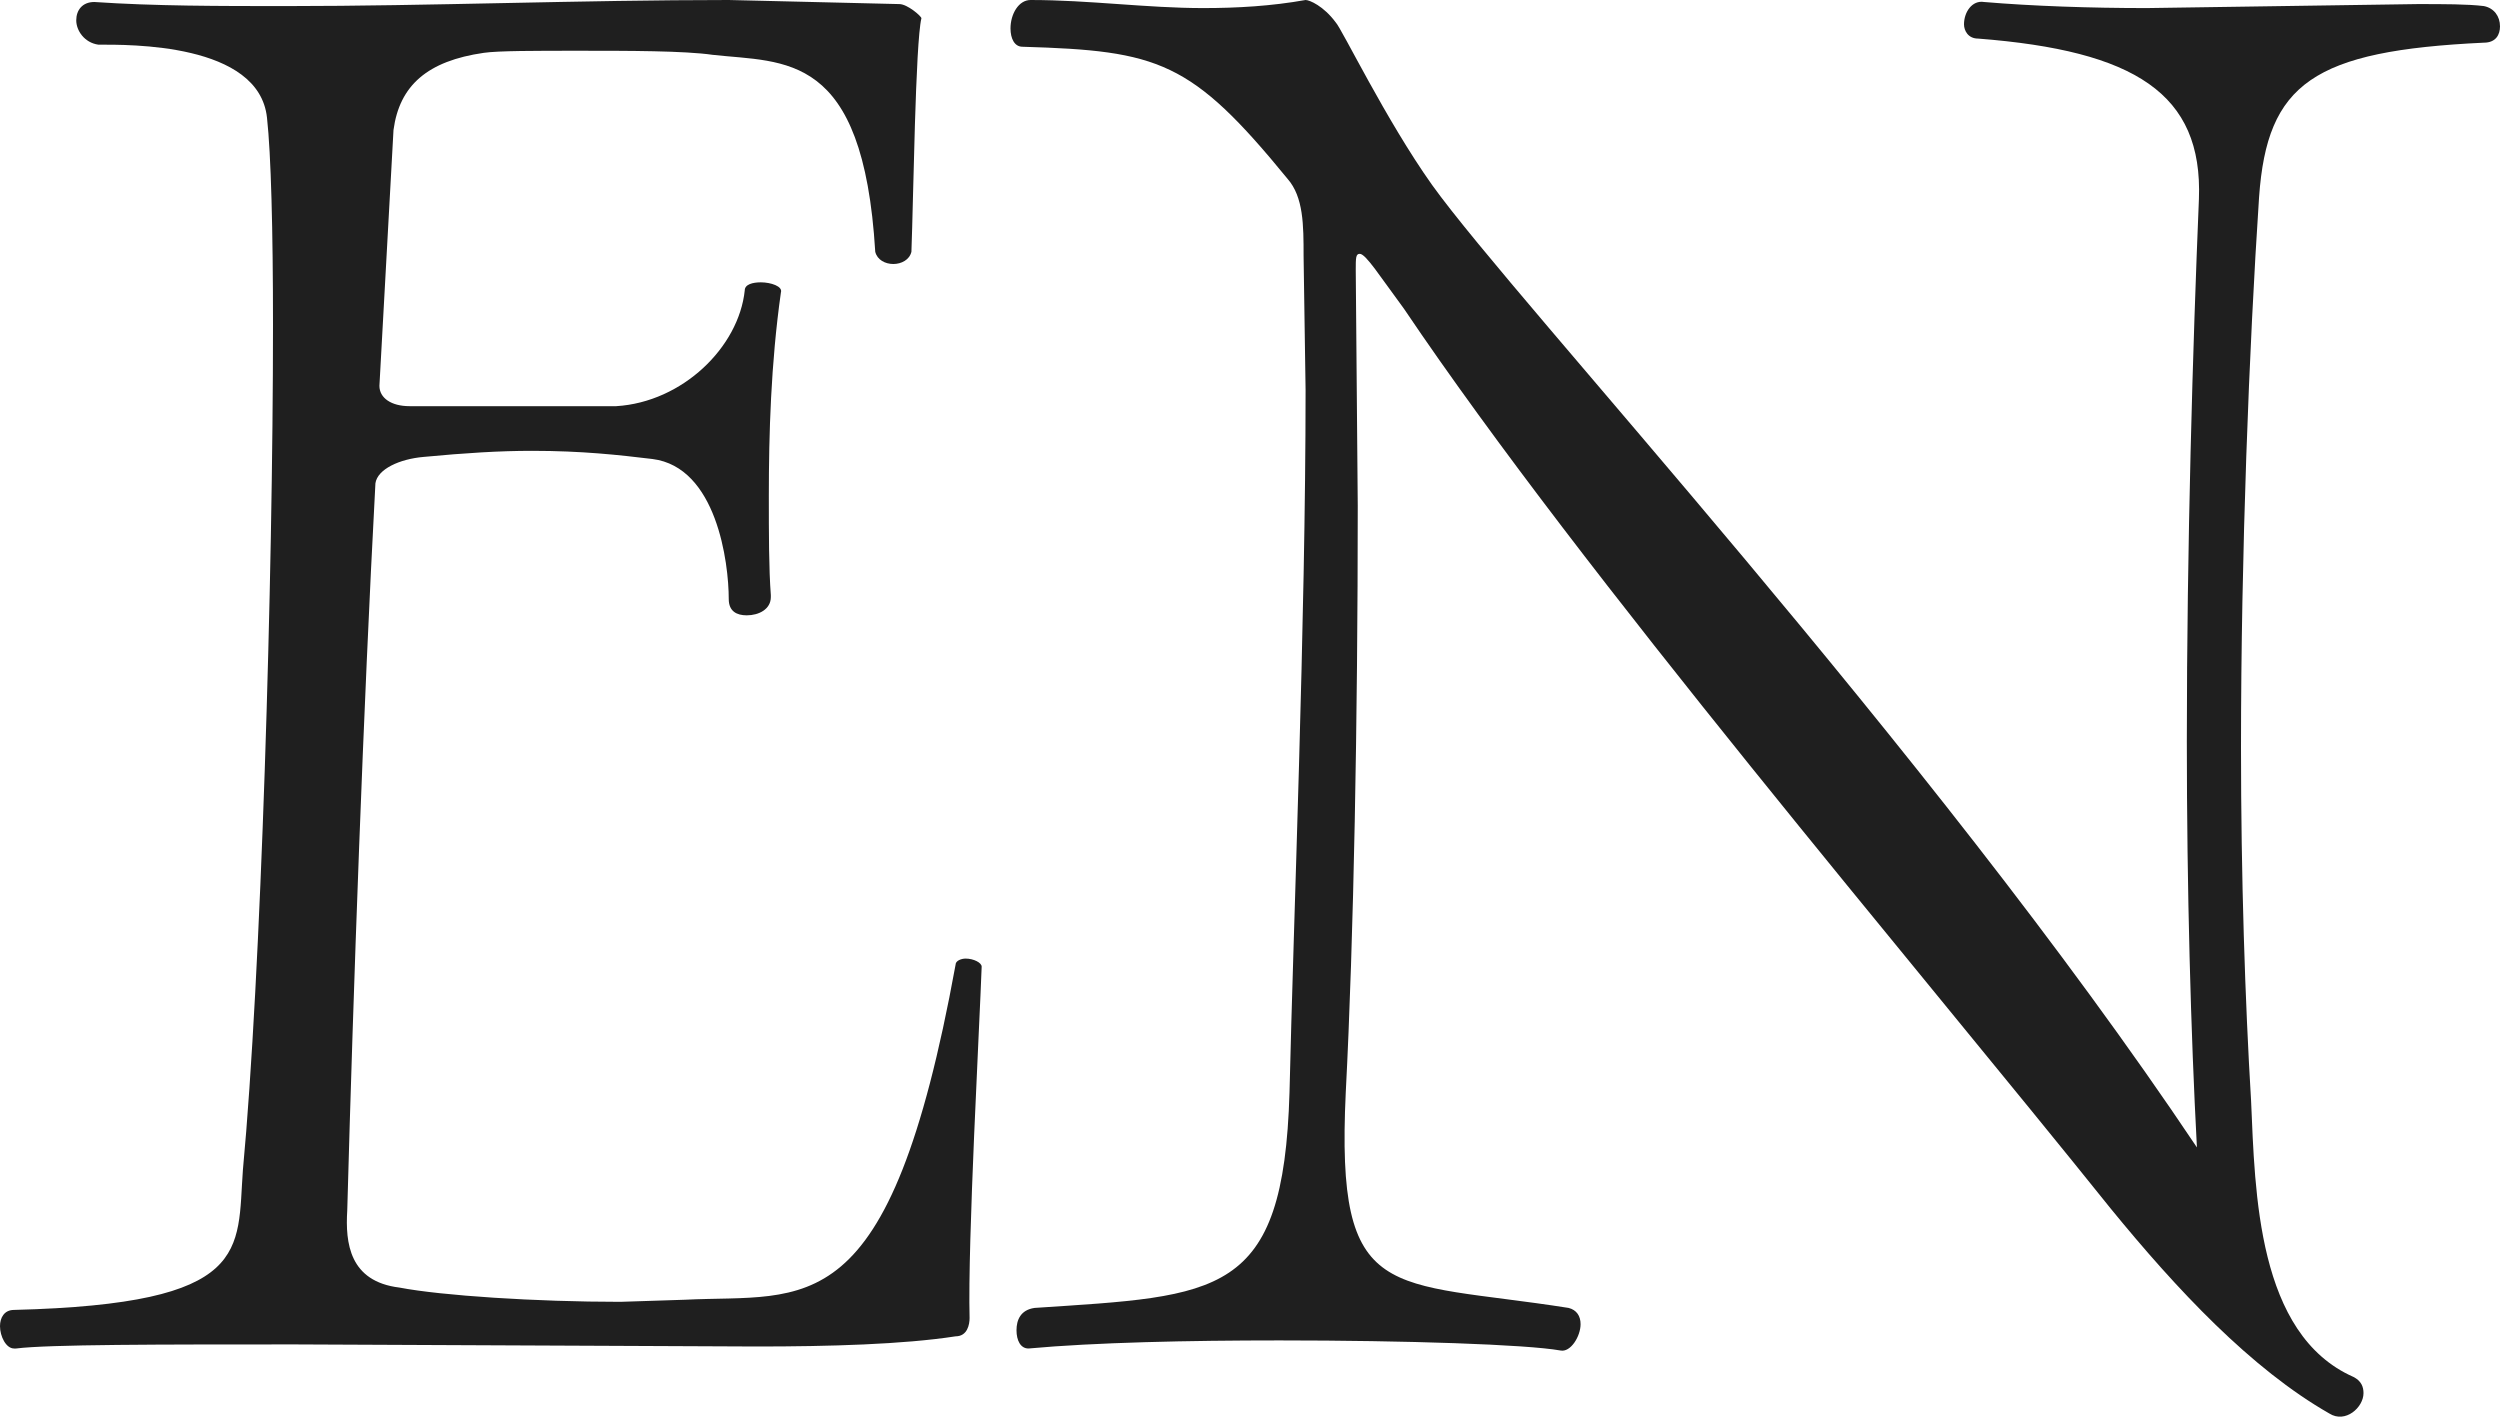 <svg width="30" height="17" viewBox="0 0 30 17" fill="none" xmlns="http://www.w3.org/2000/svg">
<path d="M27.952 16.962C27.013 16.426 26.122 15.475 25.327 14.501C22.942 11.527 19.015 6.921 16.847 3.704C16.558 3.314 16.39 3.046 16.317 3.046C16.269 3.046 16.269 3.095 16.269 3.241L16.293 6.068C16.293 8.627 16.245 11.259 16.149 13.111C16.028 15.67 16.654 15.354 18.823 15.695C18.919 15.719 18.967 15.792 18.967 15.89C18.967 16.036 18.847 16.231 18.726 16.206C18.317 16.133 16.871 16.085 15.354 16.085C14.27 16.085 13.137 16.109 12.342 16.182C12.246 16.182 12.198 16.085 12.198 15.963C12.198 15.841 12.246 15.719 12.415 15.695C14.631 15.548 15.402 15.573 15.474 13.111C15.522 11.04 15.667 7.482 15.667 4.679L15.643 3.071C15.643 2.705 15.643 2.364 15.45 2.145C14.294 0.731 13.908 0.609 12.27 0.561C12.174 0.561 12.126 0.463 12.126 0.341C12.126 0.171 12.222 0 12.367 0C13.065 0 13.764 0.097 14.438 0.097C14.848 0.097 15.257 0.073 15.667 0C15.715 0 15.884 0.073 16.028 0.268C16.1 0.341 16.63 1.438 17.184 2.218C18.196 3.631 23.134 8.944 26.363 13.769C26.29 12.405 26.242 10.674 26.242 8.895C26.242 6.556 26.314 4.143 26.387 2.388C26.435 1.121 25.616 0.609 23.737 0.463C23.616 0.463 23.568 0.366 23.568 0.292C23.568 0.146 23.665 0 23.809 0.024C24.387 0.073 25.086 0.097 25.76 0.097L29.012 0.049C29.326 0.049 29.615 0.049 29.807 0.073C29.928 0.097 30 0.195 30 0.317C30 0.414 29.952 0.512 29.807 0.512C27.76 0.609 27.206 0.999 27.109 2.364C26.989 4.167 26.892 6.653 26.892 8.968C26.892 10.528 26.941 12.015 27.013 13.209C27.061 14.306 27.085 16.012 28.241 16.523C28.338 16.572 28.362 16.645 28.362 16.718C28.362 16.889 28.145 17.084 27.952 16.962Z" fill="#1F1F1F"/>
<path d="M0.169 16.182C0.072 16.182 0 16.036 0 15.914C0 15.816 0.048 15.719 0.169 15.719C3.035 15.646 2.843 15.012 2.915 14.037C3.132 11.722 3.276 6.946 3.276 3.899C3.276 2.754 3.252 1.852 3.204 1.413C3.108 0.512 1.542 0.536 1.18 0.536C1.012 0.512 0.915 0.366 0.915 0.244C0.915 0.122 0.988 0.024 1.132 0.024C1.855 0.073 2.626 0.073 3.445 0.073C5.131 0.073 6.986 0 8.745 0L10.792 0.049C10.889 0.049 11.057 0.195 11.057 0.219C10.985 0.512 10.961 2.388 10.937 3.022C10.913 3.119 10.816 3.168 10.72 3.168C10.623 3.168 10.527 3.119 10.503 3.022C10.358 0.609 9.419 0.755 8.552 0.658C8.215 0.609 7.54 0.609 6.938 0.609C6.432 0.609 5.974 0.609 5.806 0.634C5.131 0.731 4.794 1.024 4.722 1.56L4.553 4.63C4.553 4.777 4.697 4.874 4.914 4.874H7.395C8.19 4.825 8.865 4.167 8.937 3.485C8.937 3.412 9.034 3.388 9.13 3.388C9.25 3.388 9.395 3.436 9.371 3.509C9.25 4.362 9.226 5.215 9.226 5.946C9.226 6.409 9.226 6.824 9.25 7.141V7.165C9.25 7.311 9.106 7.384 8.961 7.384C8.841 7.384 8.745 7.336 8.745 7.189C8.745 6.751 8.6 5.605 7.829 5.508C7.42 5.459 6.986 5.41 6.384 5.41C5.998 5.41 5.589 5.435 5.083 5.483C4.794 5.508 4.529 5.63 4.505 5.8C4.36 8.505 4.24 11.868 4.167 14.525C4.143 14.915 4.192 15.378 4.794 15.451C5.3 15.548 6.432 15.622 7.444 15.622L8.215 15.597C9.684 15.524 10.672 15.938 11.467 11.576C11.467 11.527 11.539 11.503 11.587 11.503C11.683 11.503 11.78 11.552 11.78 11.6C11.756 12.283 11.611 14.915 11.635 15.816C11.635 15.89 11.611 16.036 11.467 16.036C10.84 16.133 9.949 16.158 9.082 16.158L3.541 16.133C1.927 16.133 0.578 16.133 0.193 16.182H0.169Z" fill="#1F1F1F"/>
</svg>

